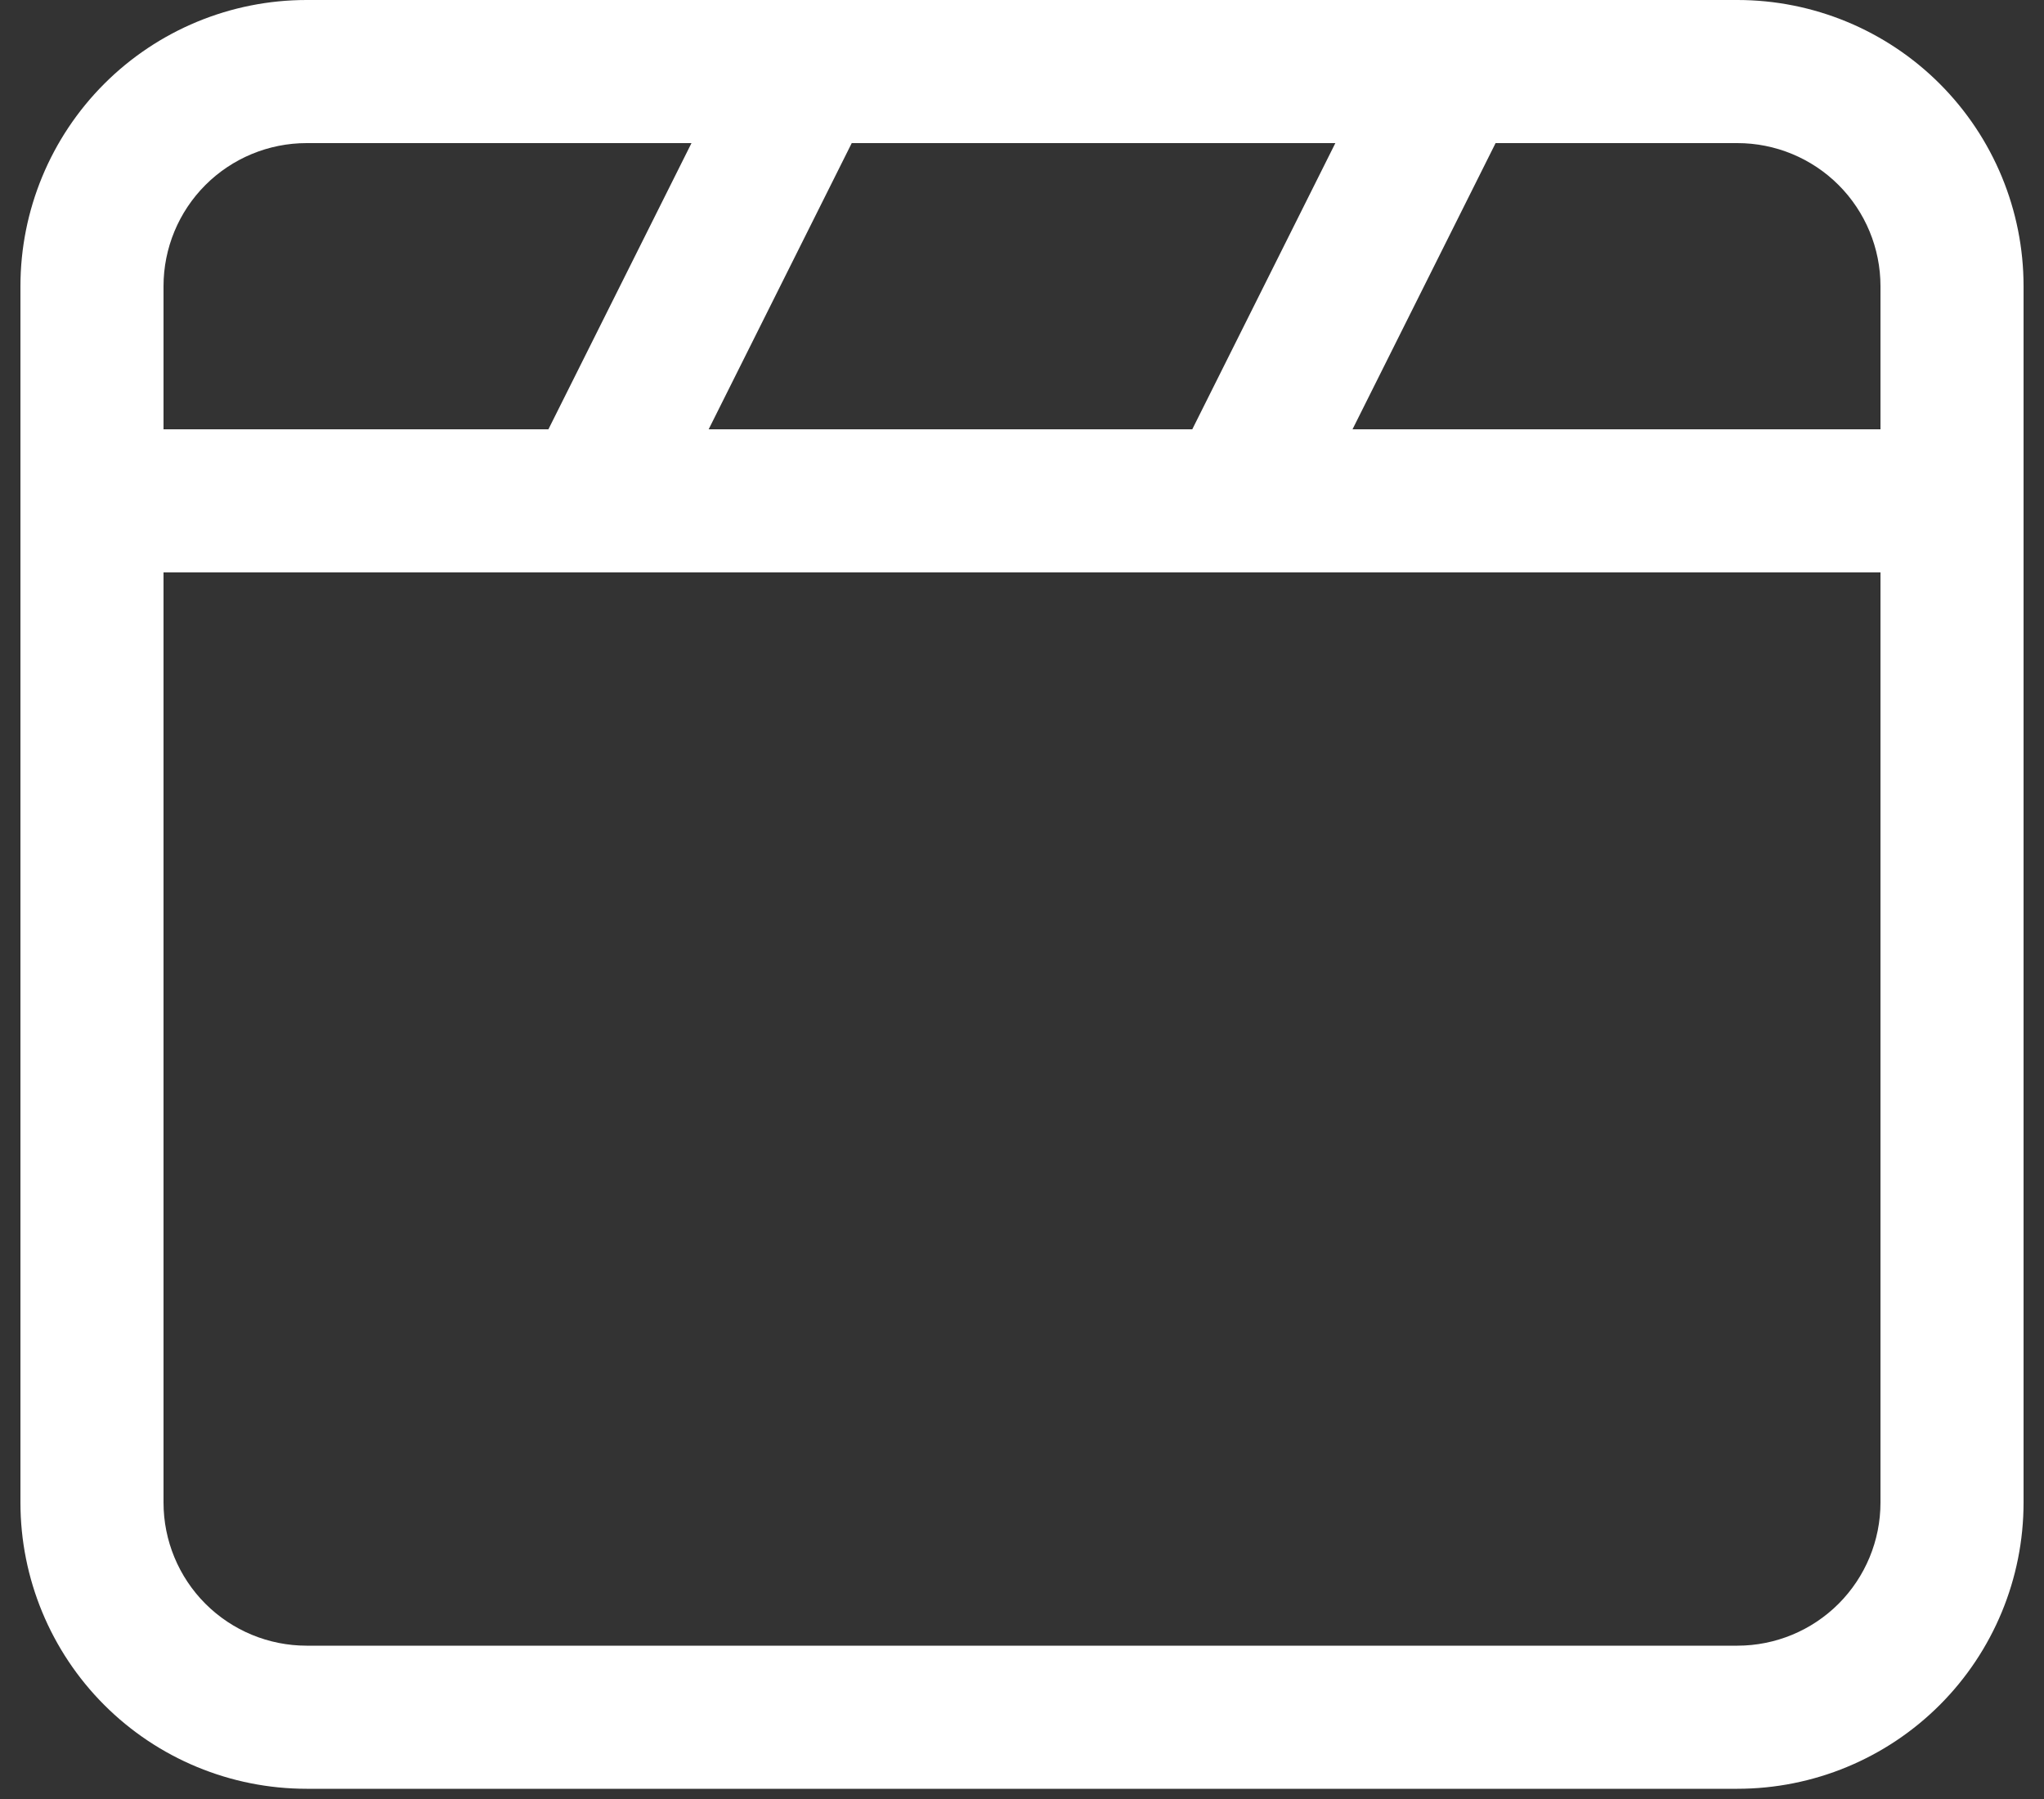 <svg width="50" height="44" viewBox="0 0 50 44" fill="none" xmlns="http://www.w3.org/2000/svg">
<rect x="0" y="0" width="50" height="44" fill="#333333" stroke="none"/>
<path d="M42.5 0H7.5C5.643 0 3.863 0.737 2.55 2.05C1.238 3.363 0.5 5.143 0.5 7V36.75C0.5 38.606 1.238 40.387 2.55 41.7C3.863 43.013 5.643 43.75 7.5 43.75H42.5C44.356 43.75 46.137 43.013 47.45 41.7C48.763 40.387 49.5 38.606 49.5 36.75V7C49.5 5.143 48.763 3.363 47.45 2.05C46.137 0.737 44.356 0 42.5 0ZM46 7V10.5H33.085L36.585 3.5H42.5C43.428 3.5 44.319 3.869 44.975 4.525C45.631 5.181 46 6.072 46 7ZM17.335 10.5L20.835 3.5H32.665L29.165 10.5H17.335ZM7.5 3.5H16.915L13.415 10.5H4V7C4 6.072 4.369 5.181 5.025 4.525C5.681 3.869 6.572 3.5 7.5 3.5ZM42.5 40.25H7.5C6.572 40.25 5.681 39.881 5.025 39.225C4.369 38.569 4 37.678 4 36.75V14H46V36.75C46 37.678 45.631 38.569 44.975 39.225C44.319 39.881 43.428 40.25 42.5 40.25Z" fill="white"/>
</svg>
